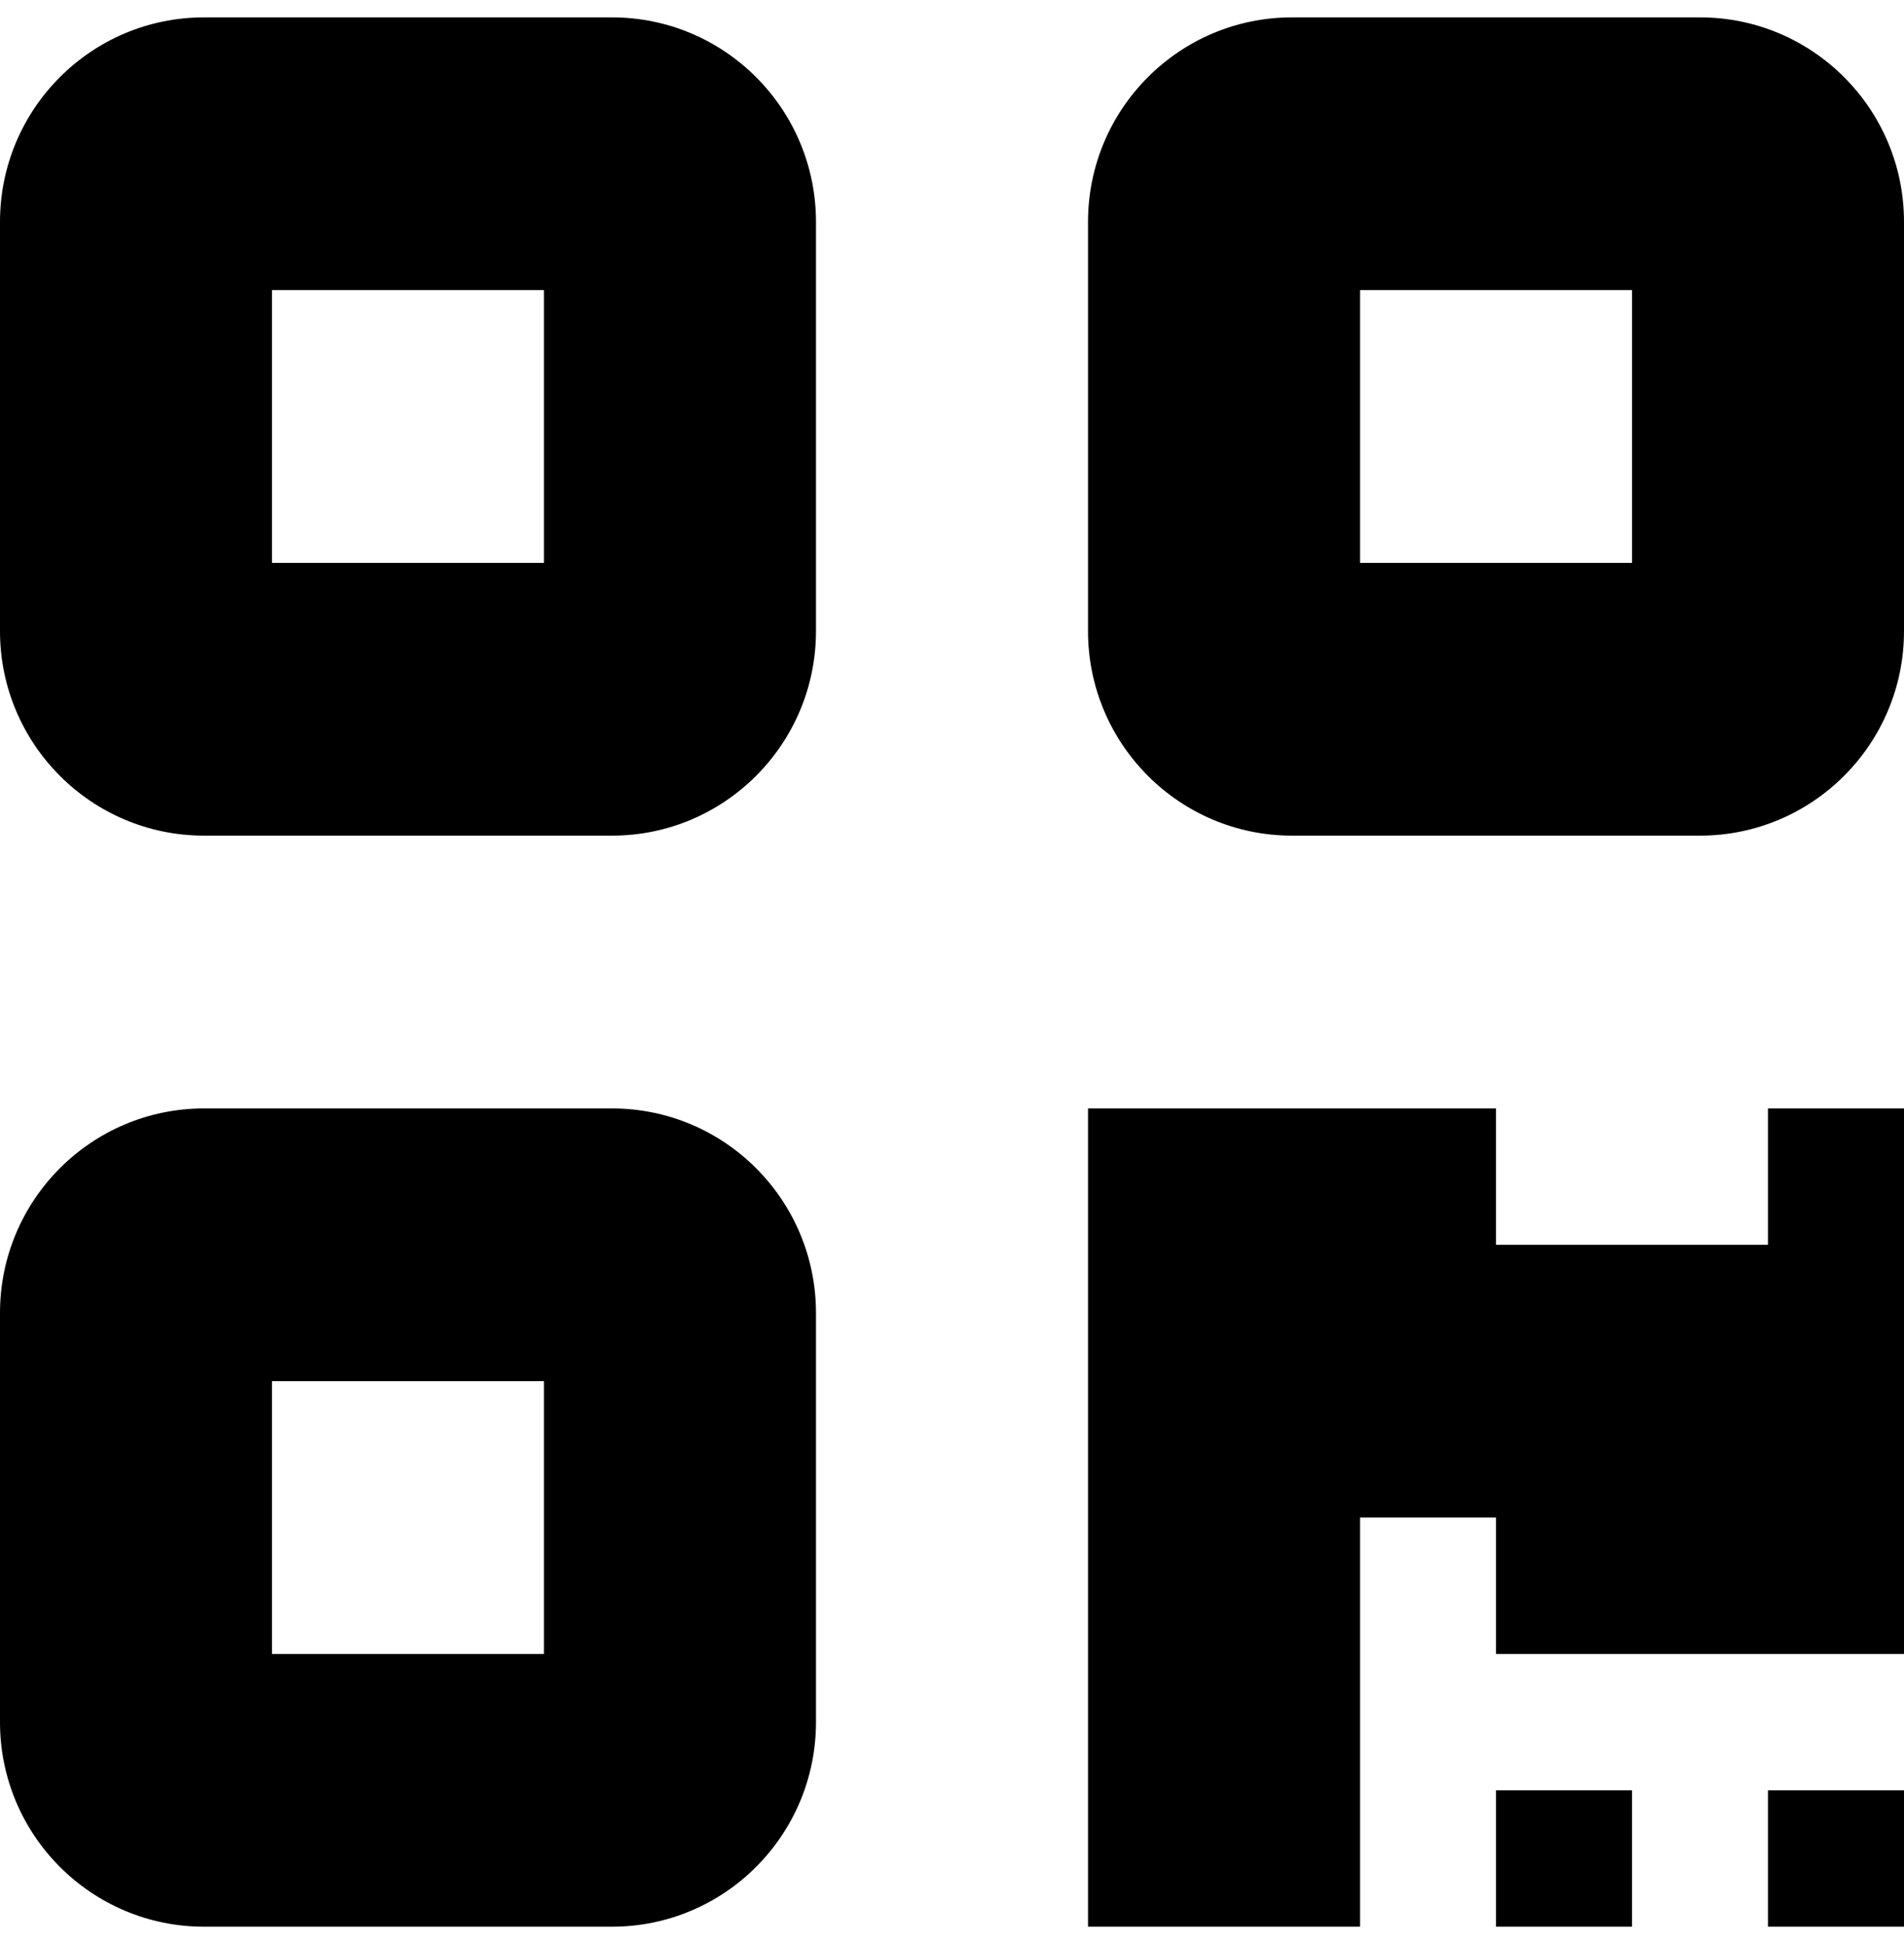 <svg width="48" height="49" viewBox="0 0 48 49" fill="none" xmlns="http://www.w3.org/2000/svg">
<path d="M15.429 0.438C18.268 0.438 20.571 2.746 20.571 5.594V15.906C20.571 18.753 18.268 21.062 15.429 21.062H5.143C2.303 21.062 0 18.753 0 15.906V5.594C0 2.746 2.303 0.438 5.143 0.438H15.429ZM13.714 7.312H6.857V14.188H13.714V7.312ZM15.429 27.938C18.268 27.938 20.571 30.247 20.571 33.094V43.406C20.571 46.253 18.268 48.562 15.429 48.562H5.143C2.303 48.562 0 46.253 0 43.406V33.094C0 30.247 2.303 27.938 5.143 27.938H15.429ZM13.714 34.812H6.857V41.688H13.714V34.812ZM27.429 5.594C27.429 2.746 29.732 0.438 32.571 0.438H42.857C45.696 0.438 48 2.746 48 5.594V15.906C48 18.753 45.696 21.062 42.857 21.062H32.571C29.732 21.062 27.429 18.753 27.429 15.906V5.594ZM34.286 14.188H41.143V7.312H34.286V14.188ZM37.714 45.125H41.143V48.562H37.714V45.125ZM48 48.562H44.571V45.125H48V48.562ZM44.571 27.938H48V41.688H37.714V38.25H34.286V48.562H27.429V27.938H37.714V31.375H44.571V27.938Z" fill="black"/>
</svg>
